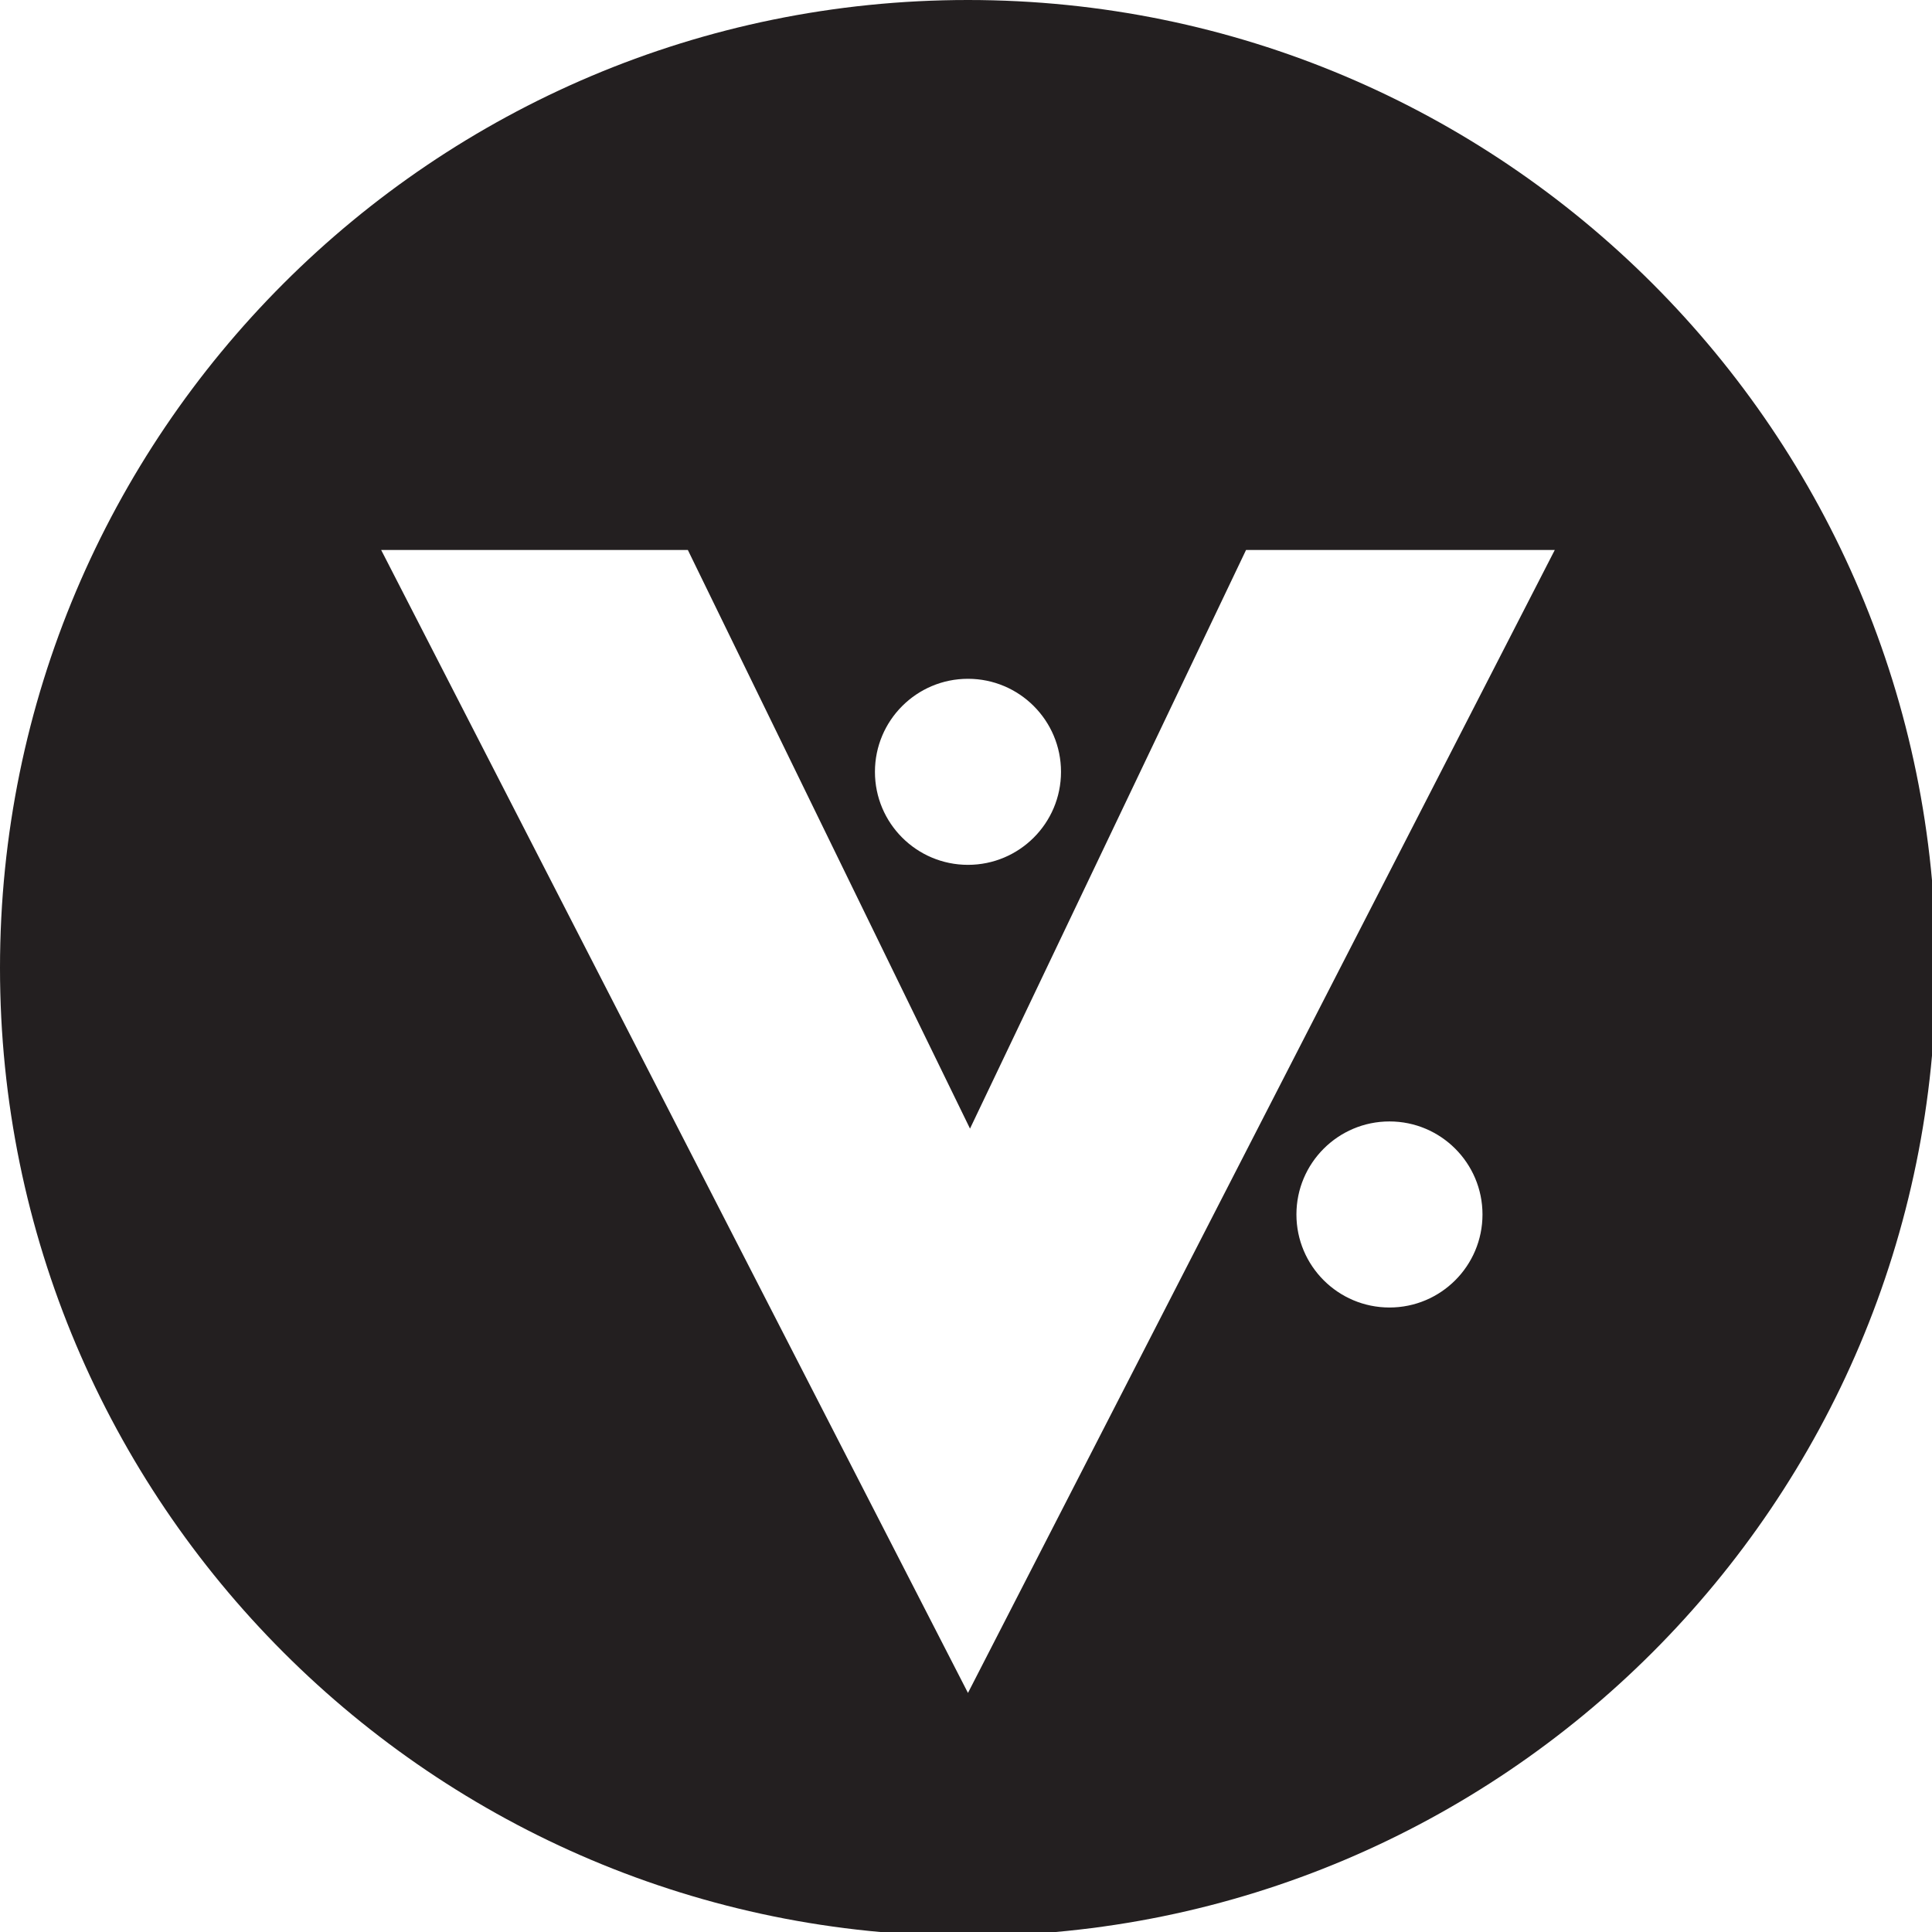 <?xml version="1.0" encoding="utf-8"?><!-- Скачано с сайта svg4.ru / Downloaded from svg4.ru -->
<svg version="1.1" id="Layer_1" xmlns="http://www.w3.org/2000/svg" xmlns:xlink="http://www.w3.org/1999/xlink" 
	 width="800px" height="800px" viewBox="0 0 226.777 226.777" enable-background="new 0 0 226.777 226.777"
	 xml:space="preserve">
<path fill="#231F20" d="M113.619,0C50.868,0,0,50.866,0,113.619c0,62.753,50.868,113.619,113.619,113.619
	c62.753,0,113.619-50.866,113.619-113.619C227.238,50.866,176.372,0,113.619,0z M113.619,79.677c6.03,0,10.921,4.89,10.921,10.92
	c0,6.029-4.891,10.918-10.921,10.918S102.7,96.627,102.7,90.598C102.7,84.567,107.589,79.677,113.619,79.677z M163.096,153.474
	c-6.03,0-10.922-4.89-10.922-10.919c0-6.03,4.892-10.921,10.922-10.921c6.028,0,10.918,4.891,10.918,10.921
	C174.014,148.585,169.125,153.474,163.096,153.474z M113.619,198.715L44.741,64.558H80.74l33.119,67.918l32.4-67.918h36.239
	L113.619,198.715z"/>
</svg>